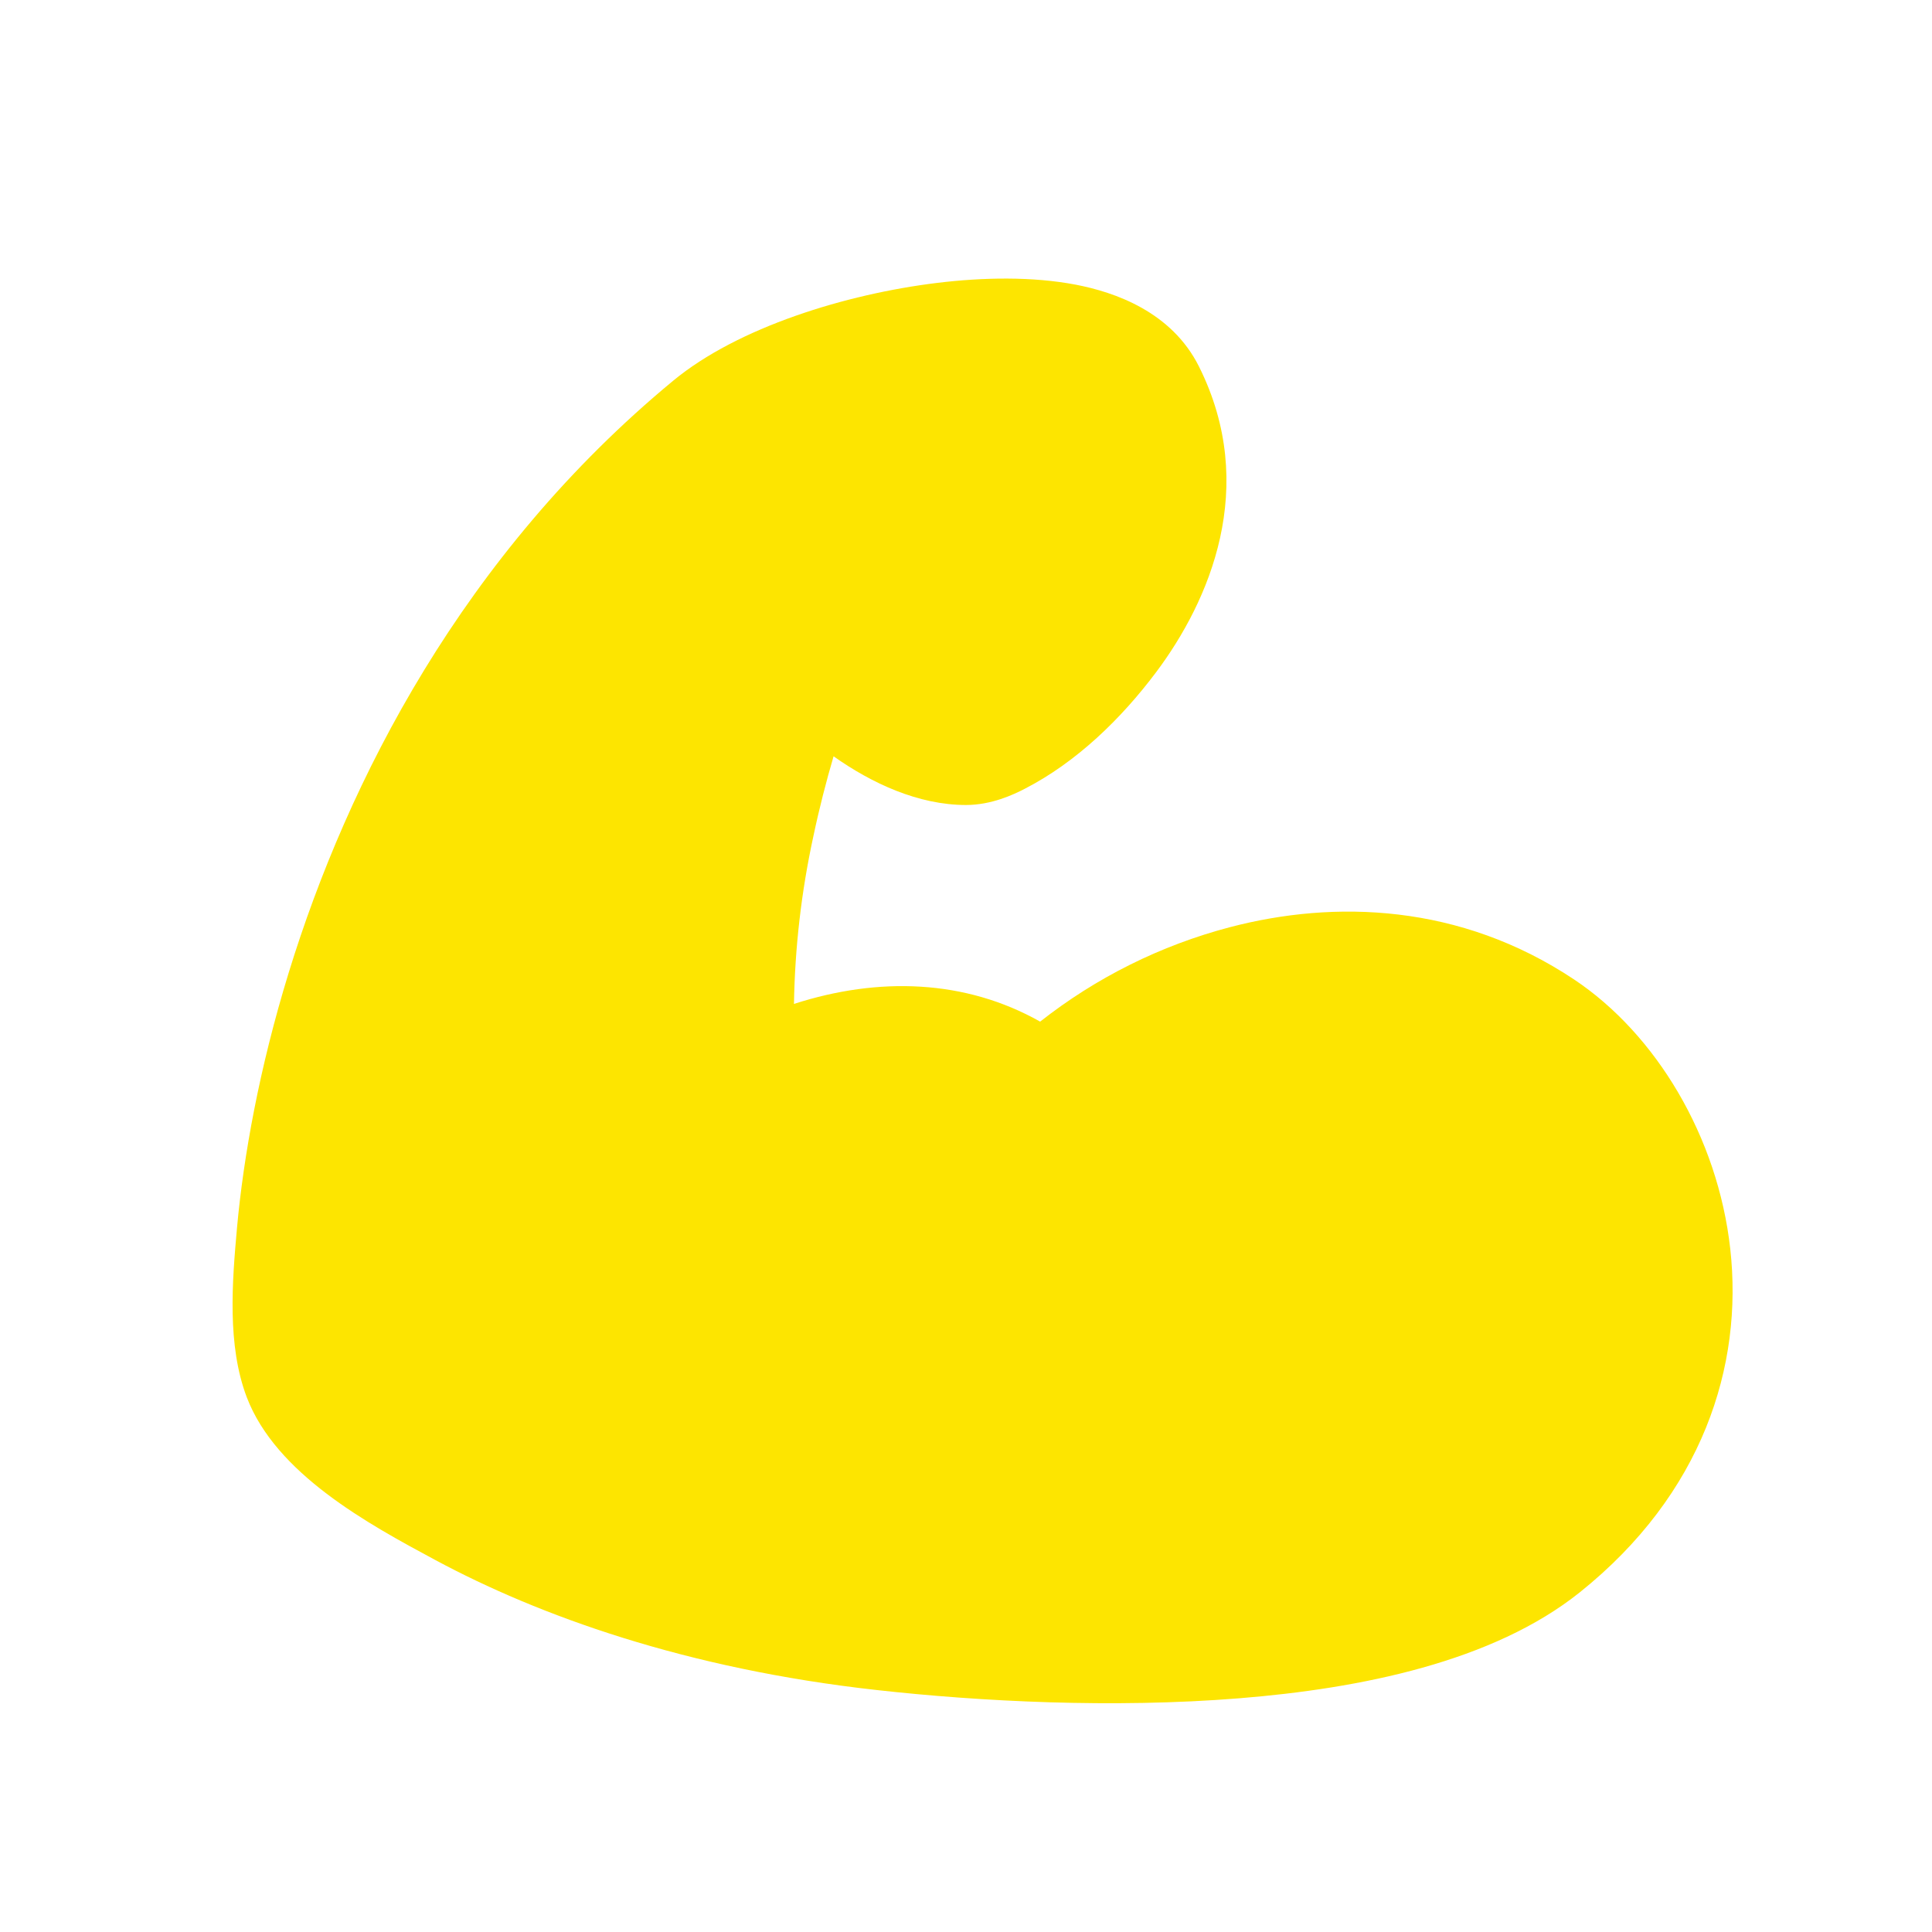 <?xml version="1.0" encoding="UTF-8"?> <svg xmlns="http://www.w3.org/2000/svg" width="200" height="200" viewBox="0 0 200 200" fill="none"><g clip-path="url(#clip0_810_2)"><path fill-rule="evenodd" clip-rule="evenodd" d="M111.35 29.467C115.383 30.242 121.275 32.258 124.117 37.942C130.342 50.392 125.2 62.225 119.683 69.583C116.083 74.383 111.45 78.9 106.058 81.667C104.933 82.25 102.642 83.333 100 83.333C95.075 83.333 90.25 81.092 86.292 78.292C85.542 80.842 84.817 83.642 84.192 86.608C82.956 92.3 82.286 98.101 82.192 103.925C90.967 101.092 99.942 101.392 107.675 105.758C113.483 101.188 120.168 97.86 127.317 95.983C138.15 93.142 151.15 93.533 162.958 101.4C171.417 107.042 177.825 117.667 179.117 129.292C180.467 141.408 176.258 154.658 163.533 164.842C154.55 172.025 140.858 174.8 128.258 175.808C115.217 176.858 101.442 176.142 90.742 174.95C70.933 172.75 55.725 167.217 45.092 161.508C38.108 157.758 28.567 152.575 25.542 144.633C23.5 139.25 24.033 132.717 24.533 127.117C25.2 119.775 26.833 110.608 29.892 100.675C35.992 80.85 47.933 57.392 69.692 39.408C76.383 33.875 87.583 30.442 96.958 29.292C101.792 28.7 106.875 28.617 111.35 29.467Z" fill="#FDE500"></path></g><defs><clipPath id="clip0_810_2"><rect width="200" height="200" fill="white"></rect></clipPath></defs></svg> 